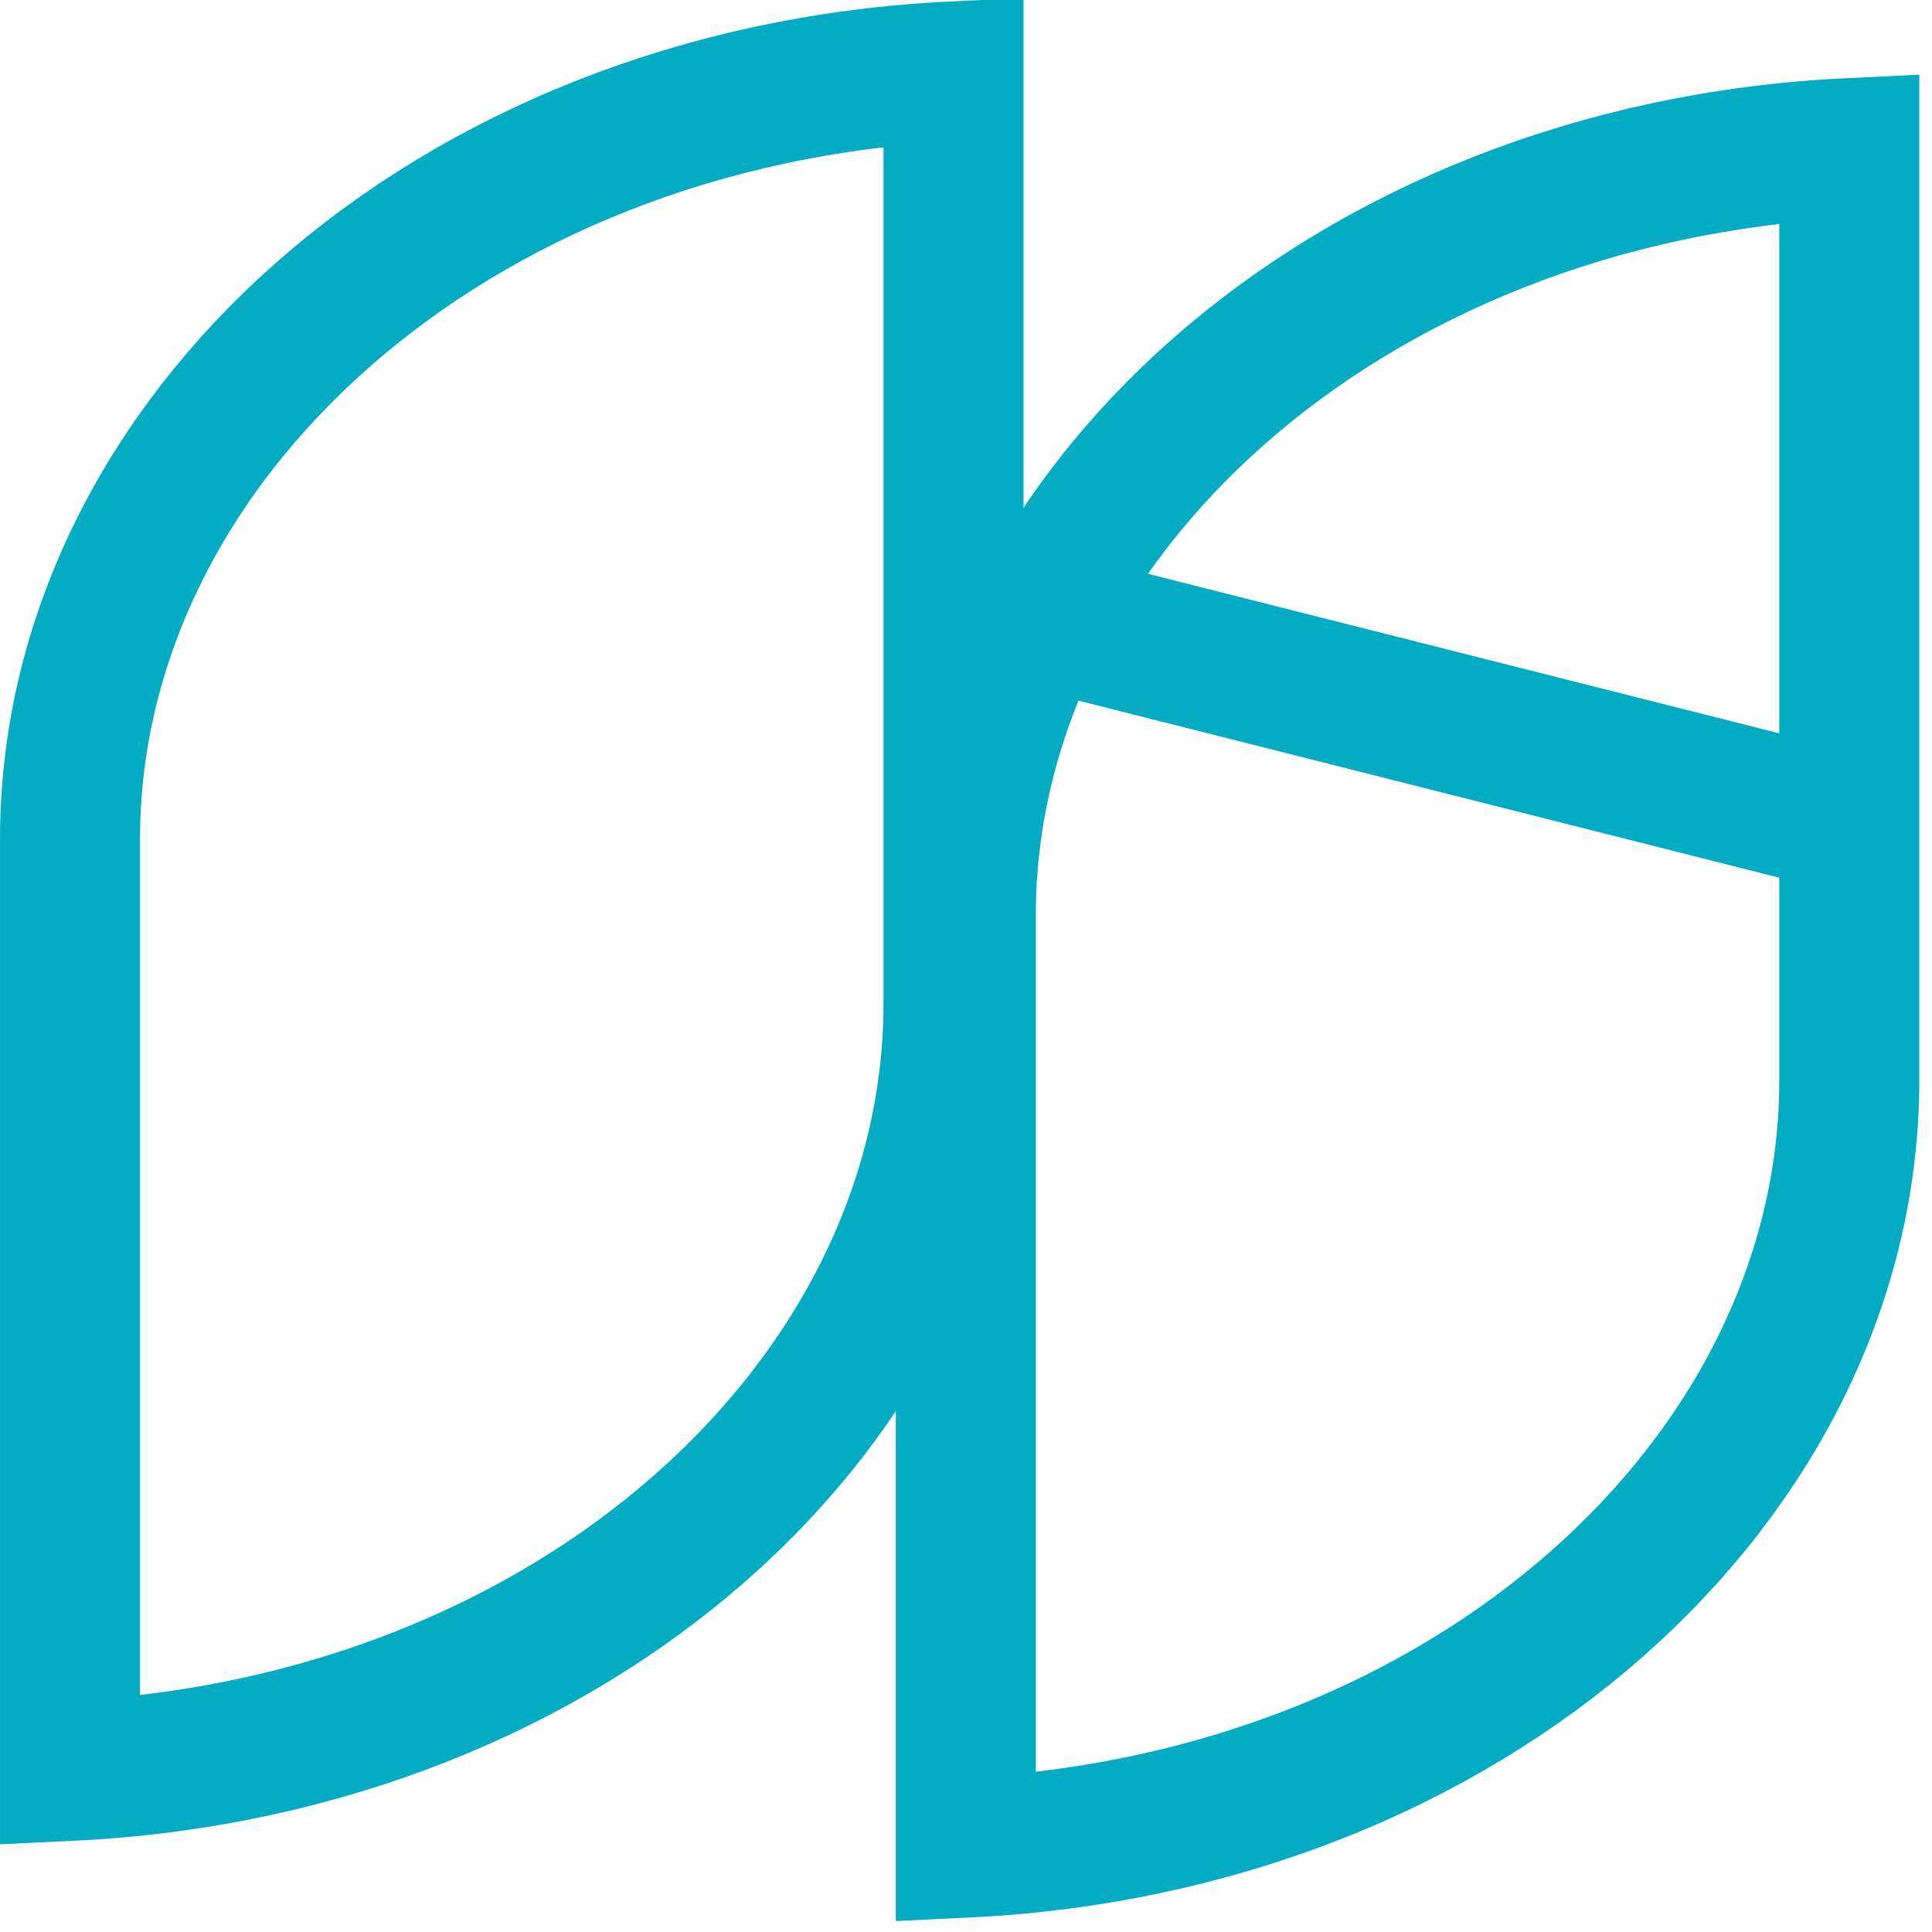 <svg width="69" height="69" viewBox="0 0 69 69" fill="none" xmlns="http://www.w3.org/2000/svg">
<path d="M34.054 35.834C34.054 50.061 20.5 62.385 2.501 63.246V29.963C2.501 15.736 16.055 3.41 34.054 2.55V35.834Z" stroke="#04ACC3" stroke-width="5.001"/>
<path d="M66.046 38.574C66.046 52.801 52.492 65.126 34.493 65.986V32.703C34.493 18.476 48.047 6.15 66.046 5.29V38.574Z" stroke="#04ACC3" stroke-width="5.001"/>
<rect x="35.852" y="19.193" width="32.717" height="4.999" transform="rotate(14.181 35.852 19.193)" fill="#04ACC3"/>
</svg>

